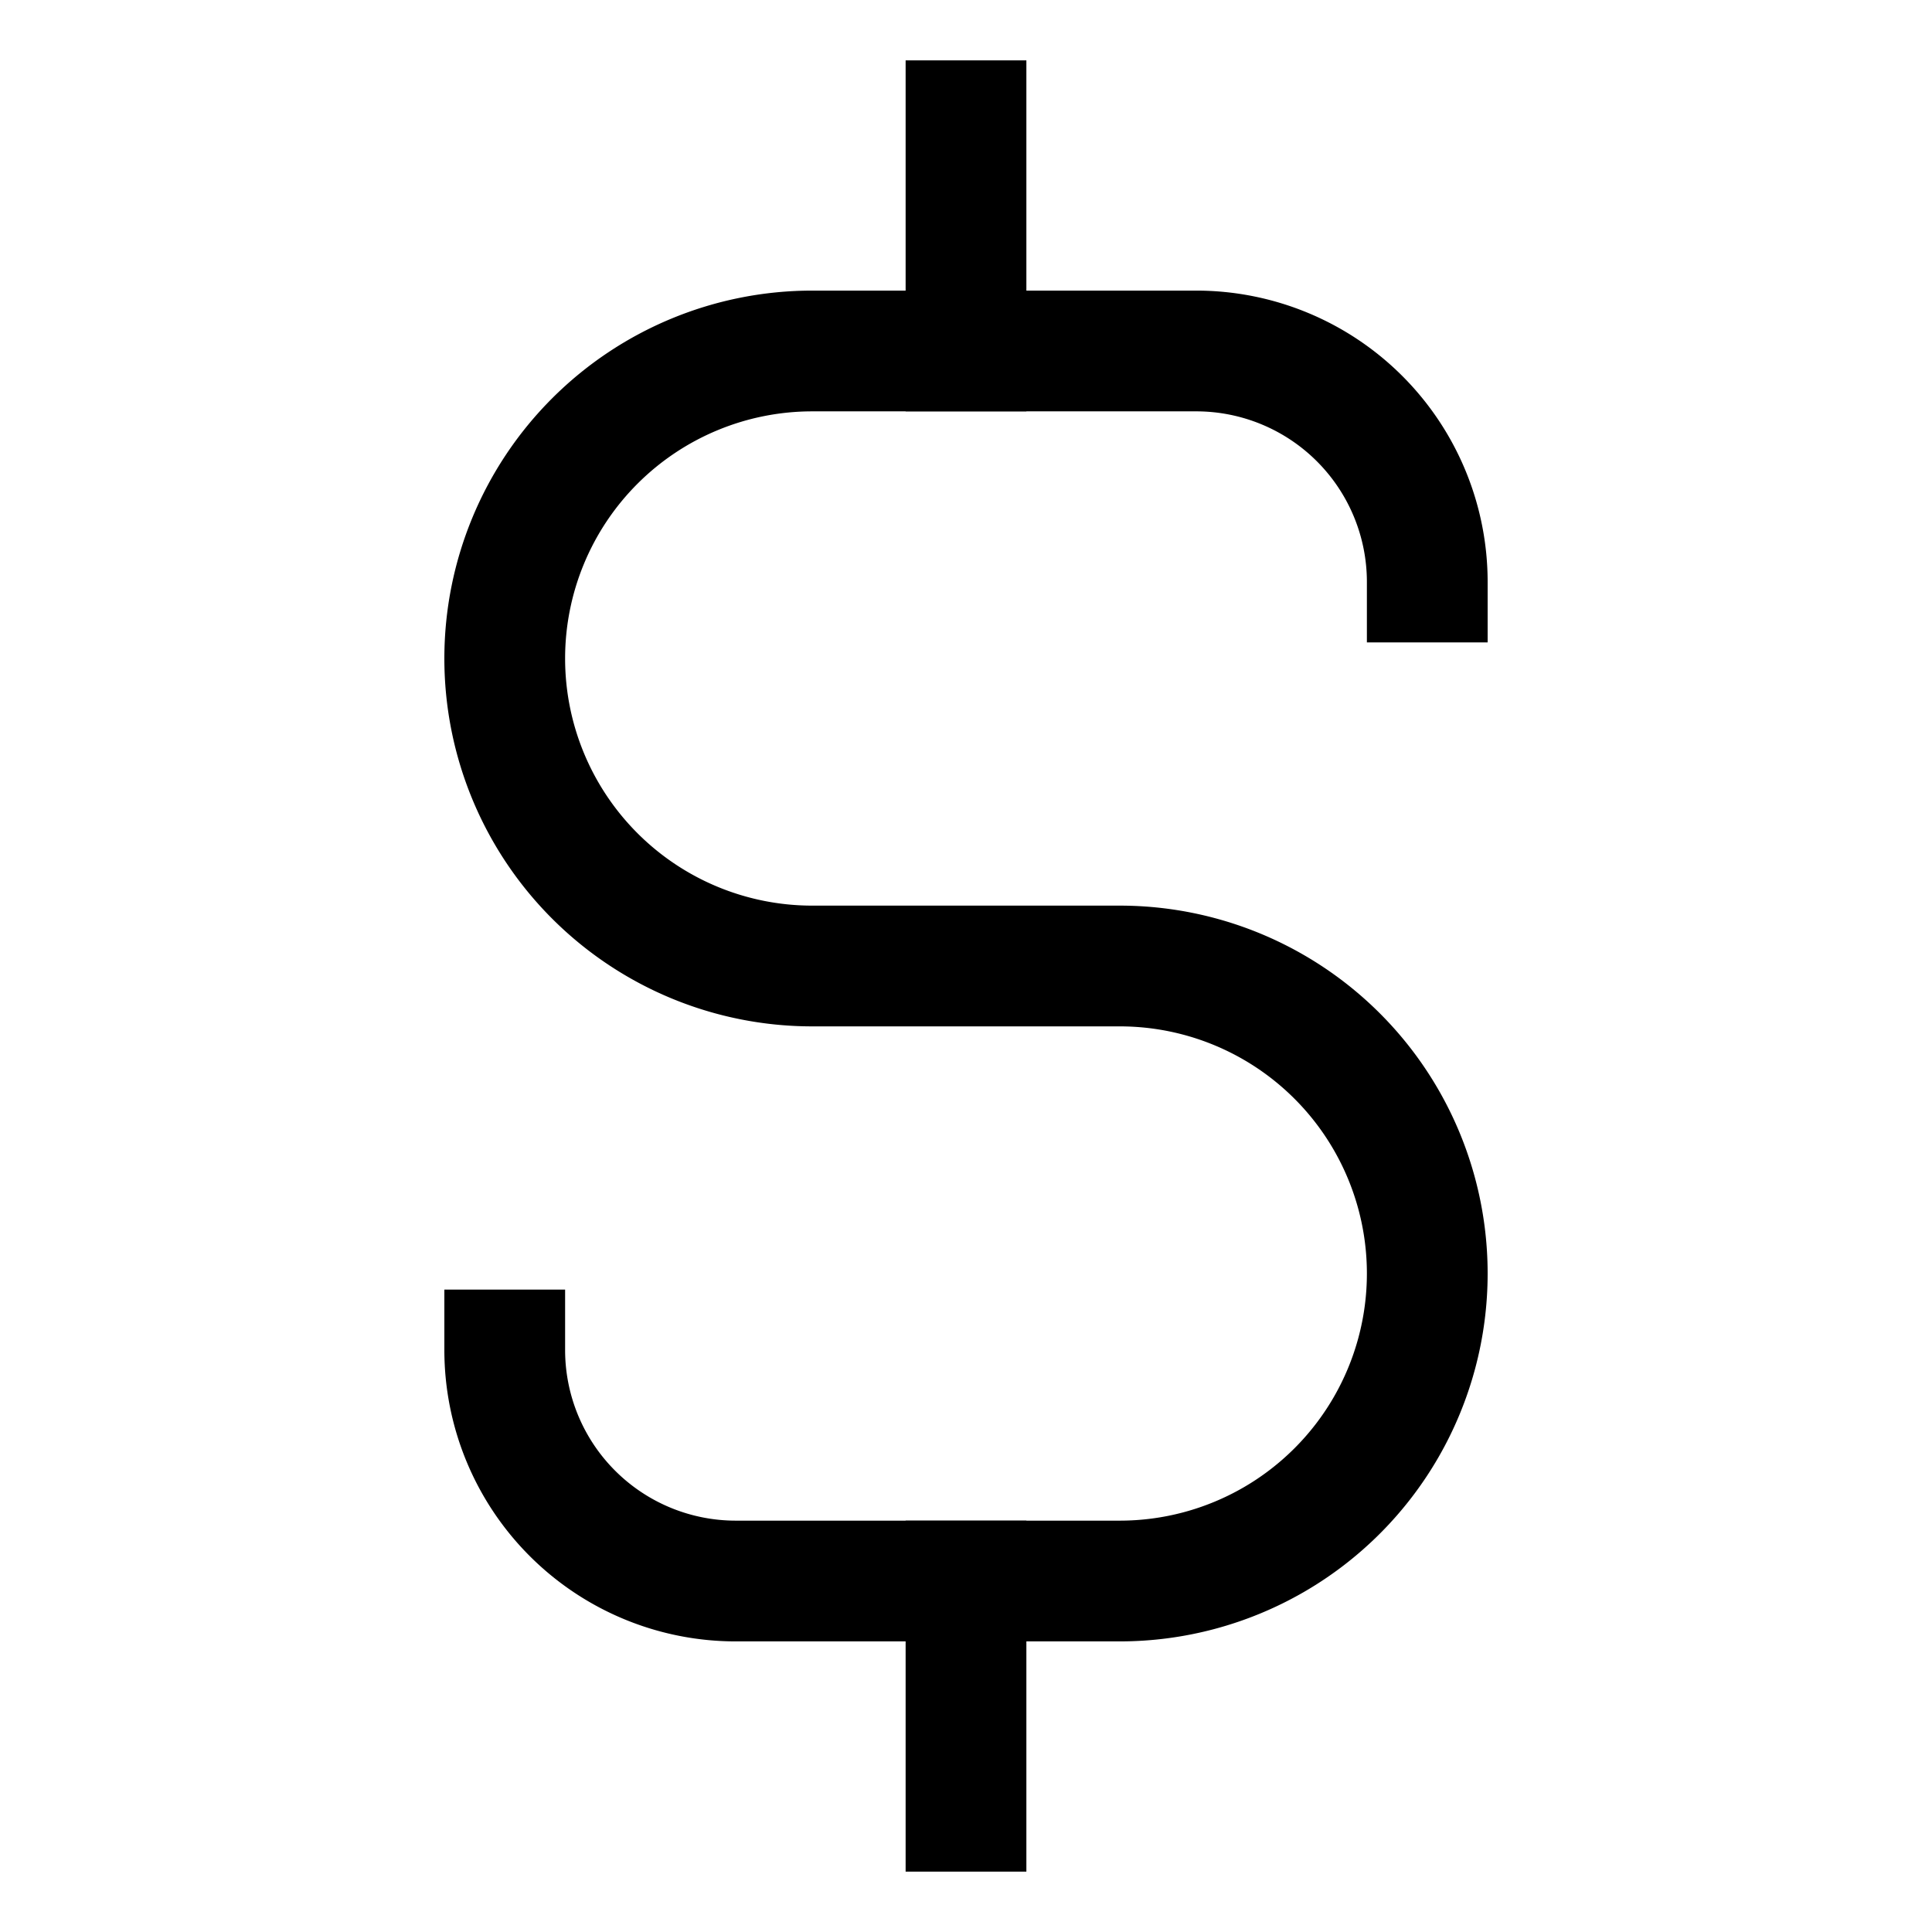 <svg xmlns="http://www.w3.org/2000/svg" viewBox="0 0 24 24"><defs><style>.cls-1{fill:none;stroke:currentColor;stroke-linecap:square;stroke-miterlimit:10;stroke-width:1.5}</style></defs><g id="dollar_1" data-name="dollar 1"><line class="cls-1" x1="12" y1="1.5" x2="12" y2="4.36"/><line class="cls-1" x1="12" y1="19.64" x2="12" y2="22.5"/><path class="cls-1" d="M6.27,16.77h0a2.87,2.87,0,0,0,2.87,2.87h4.77a3.82,3.82,0,0,0,3.82-3.82h0A3.82,3.82,0,0,0,13.91,12H10.09A3.82,3.82,0,0,1,6.27,8.18h0a3.82,3.82,0,0,1,3.82-3.82h4.77a2.87,2.87,0,0,1,2.87,2.87h0"/></g></svg>
